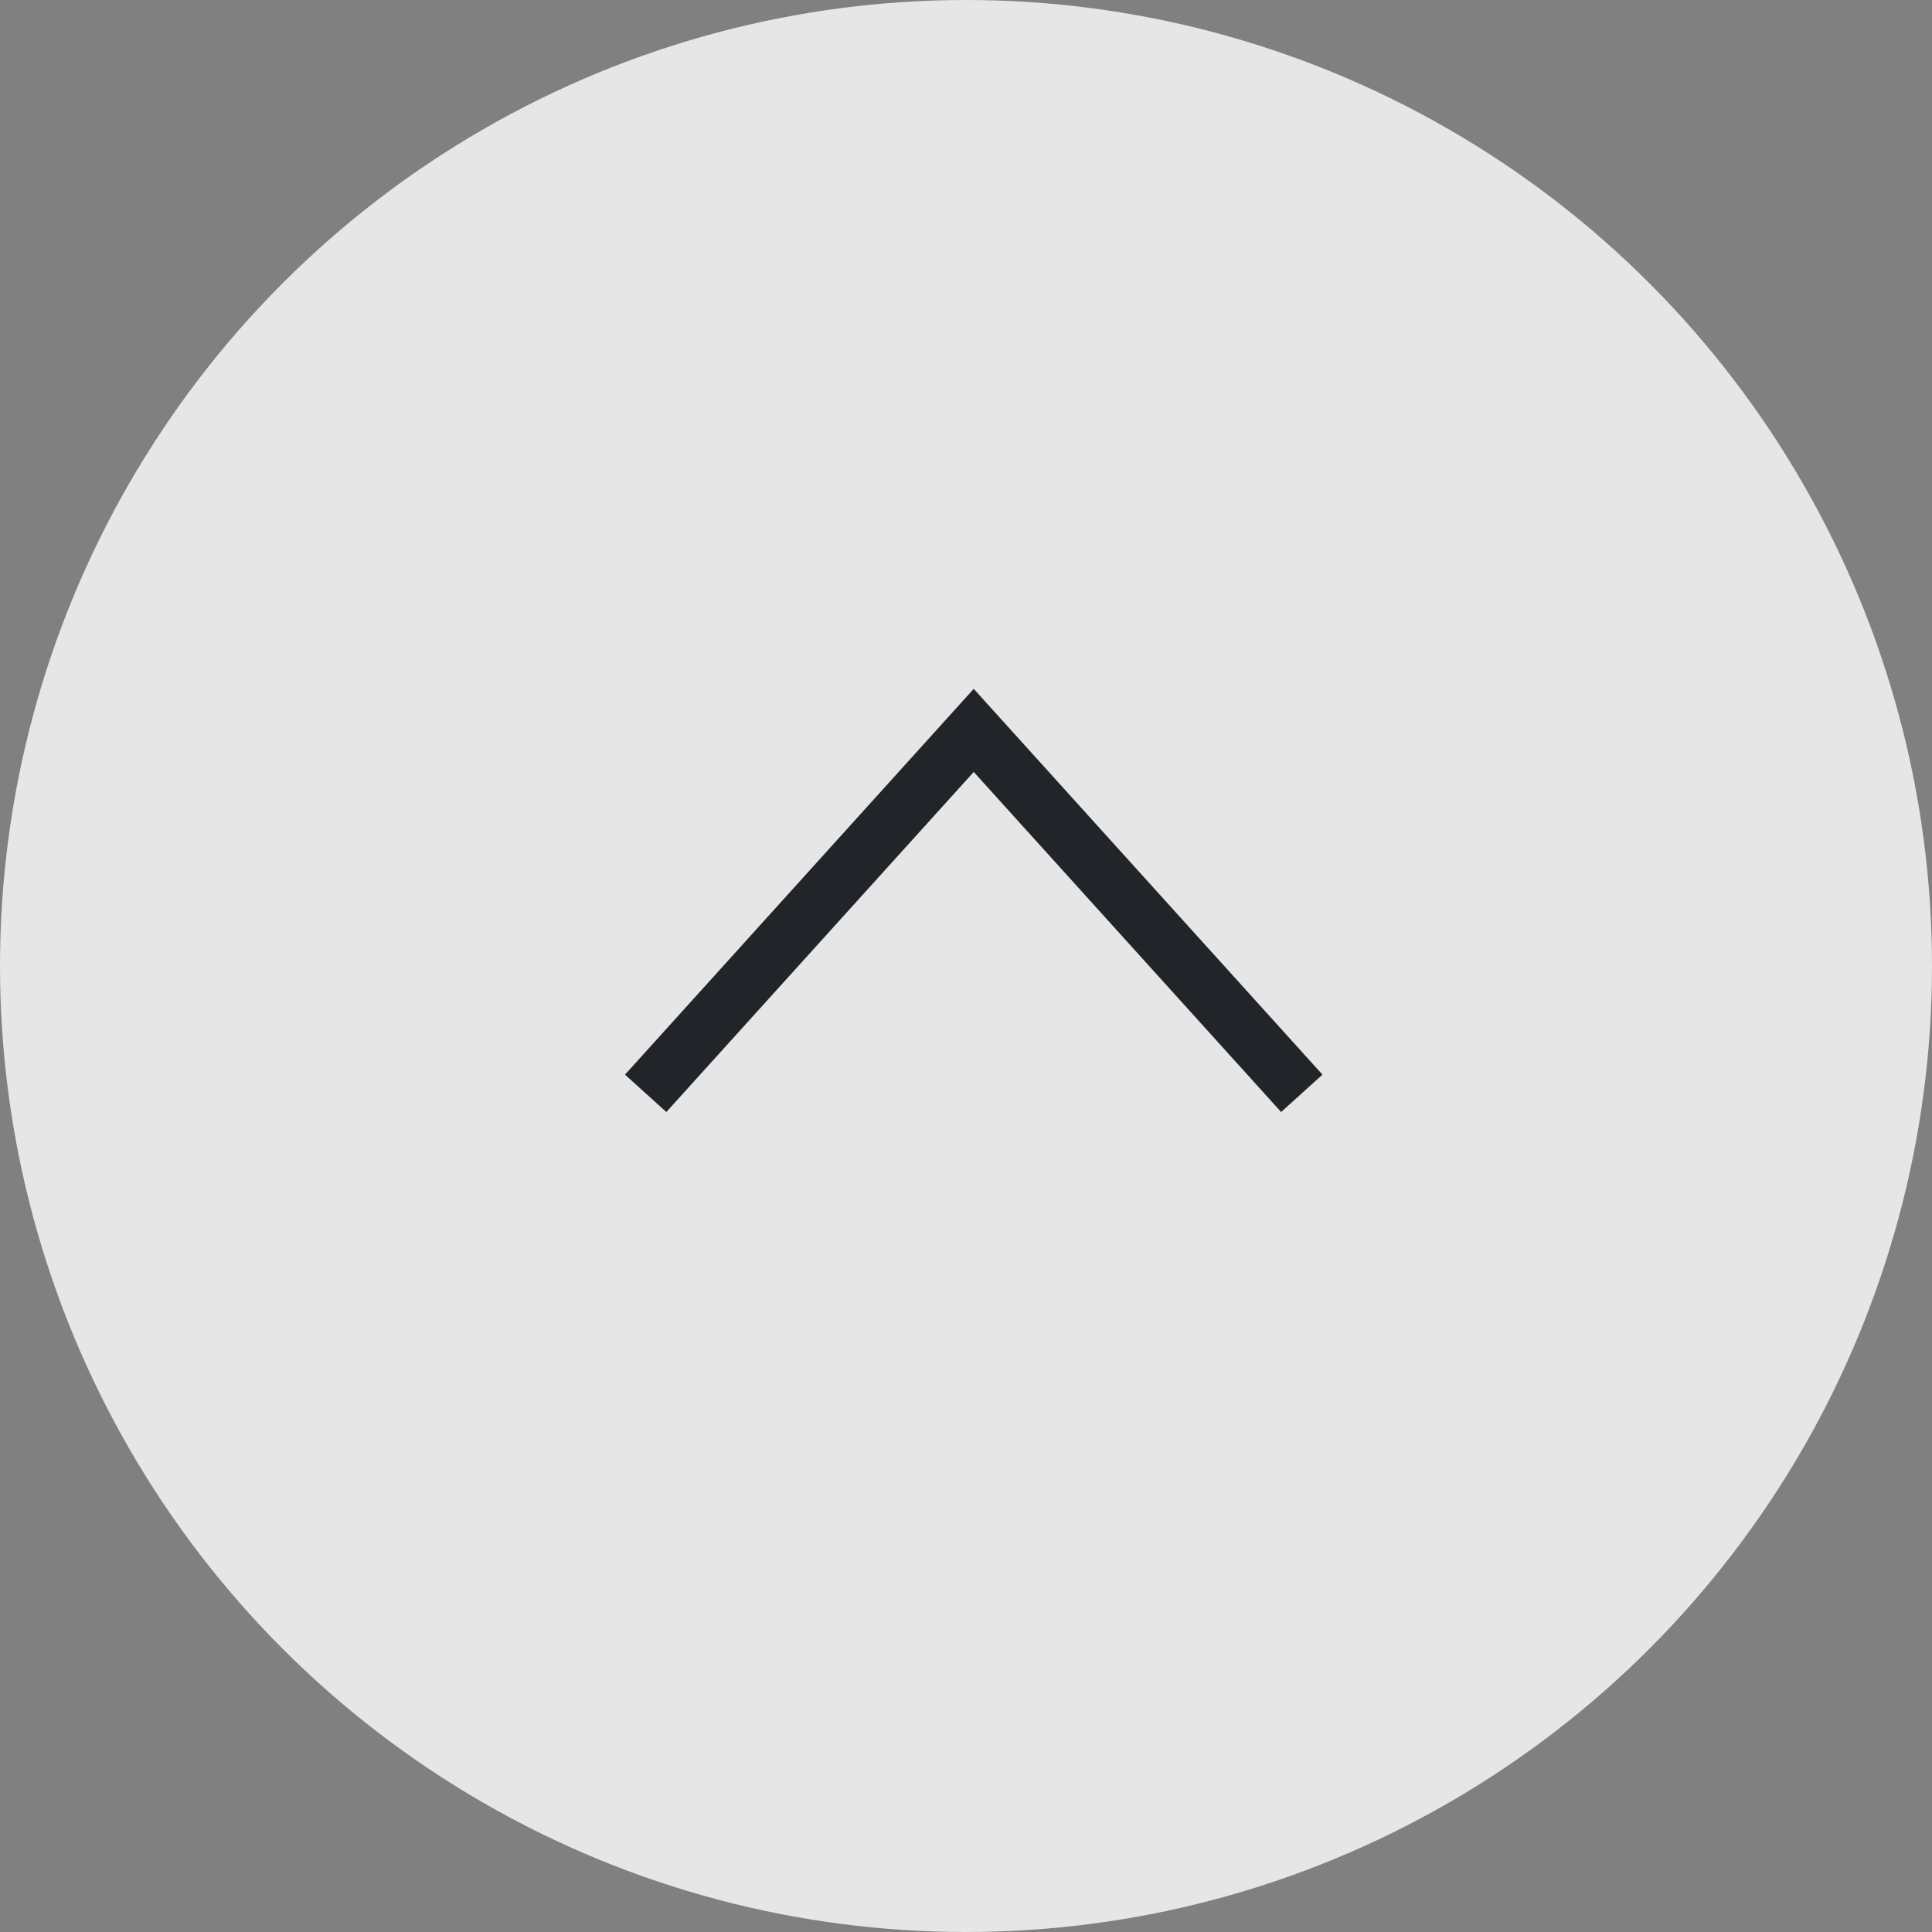 <svg xmlns="http://www.w3.org/2000/svg" width="52" height="52"><rect width="100%" height="100%" fill="#808080" stroke="none"/><g data-name="Group 133" transform="translate(-1278 -1128)"><circle data-name="Ellipse 1" cx="26" cy="26" r="26" transform="translate(1278 1128)" fill="#fff" opacity=".8"/><path data-name="Path 15" d="M1295.378 1157.427l8.83-9.768 8.83 9.768" fill="none" stroke="#212529" stroke-width="1.5"/></g></svg>